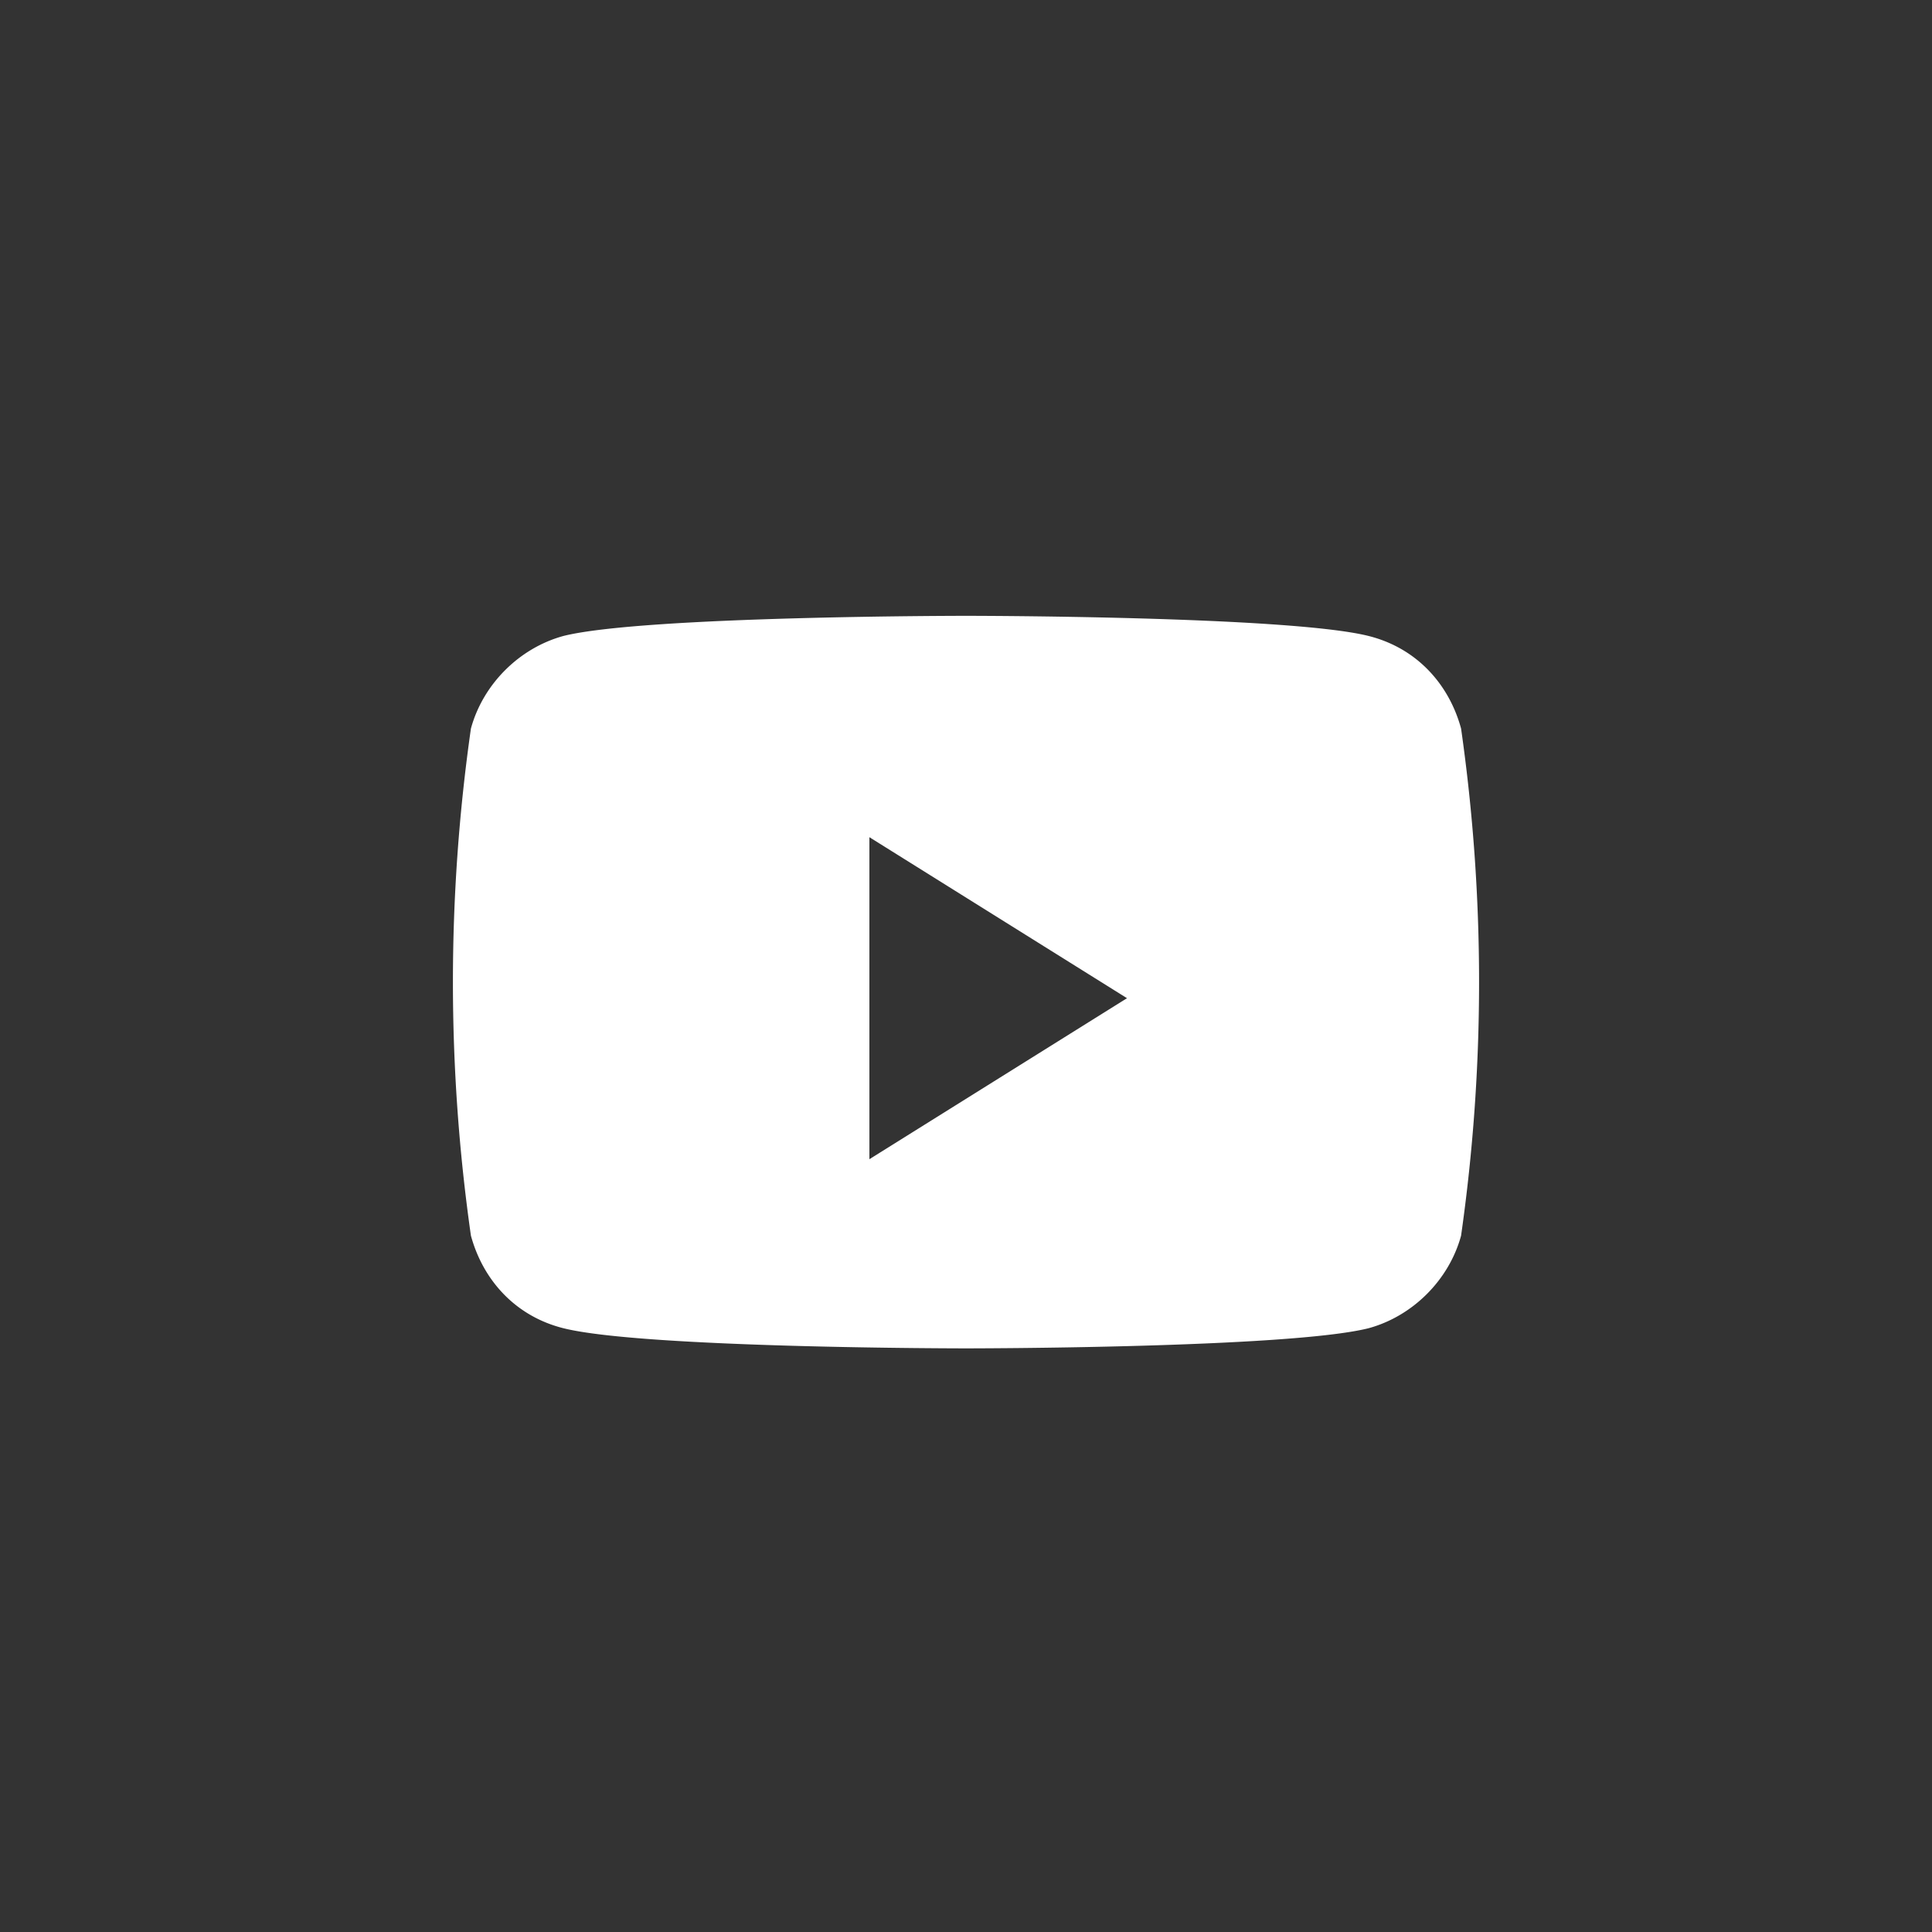 <svg xmlns="http://www.w3.org/2000/svg" viewBox="0 0 48 48"><rect x="0" y="0" width="48" height="48" fill="#333333" stroke="none"/><path d="M0 24a24 24 0 1 1 48 0 24 24 0 1 1-48 0z" fill="none"/><path d="M36.3 18.1c-.3-1.1-1.1-2-2.3-2.3-2-.5-10-.5-10-.5s-8 0-10 .5c-1.1.3-2 1.2-2.3 2.3a44.6 44.6 0 0 0 0 12.6c.3 1.1 1.1 2 2.3 2.3 2 .5 10 .5 10 .5s8 0 10-.5c1.1-.3 2-1.2 2.3-2.3a44.6 44.6 0 0 0 0-12.6zM21.6 28.8v-8l6.4 4-6.4 4z" fill="#fff"/></svg>